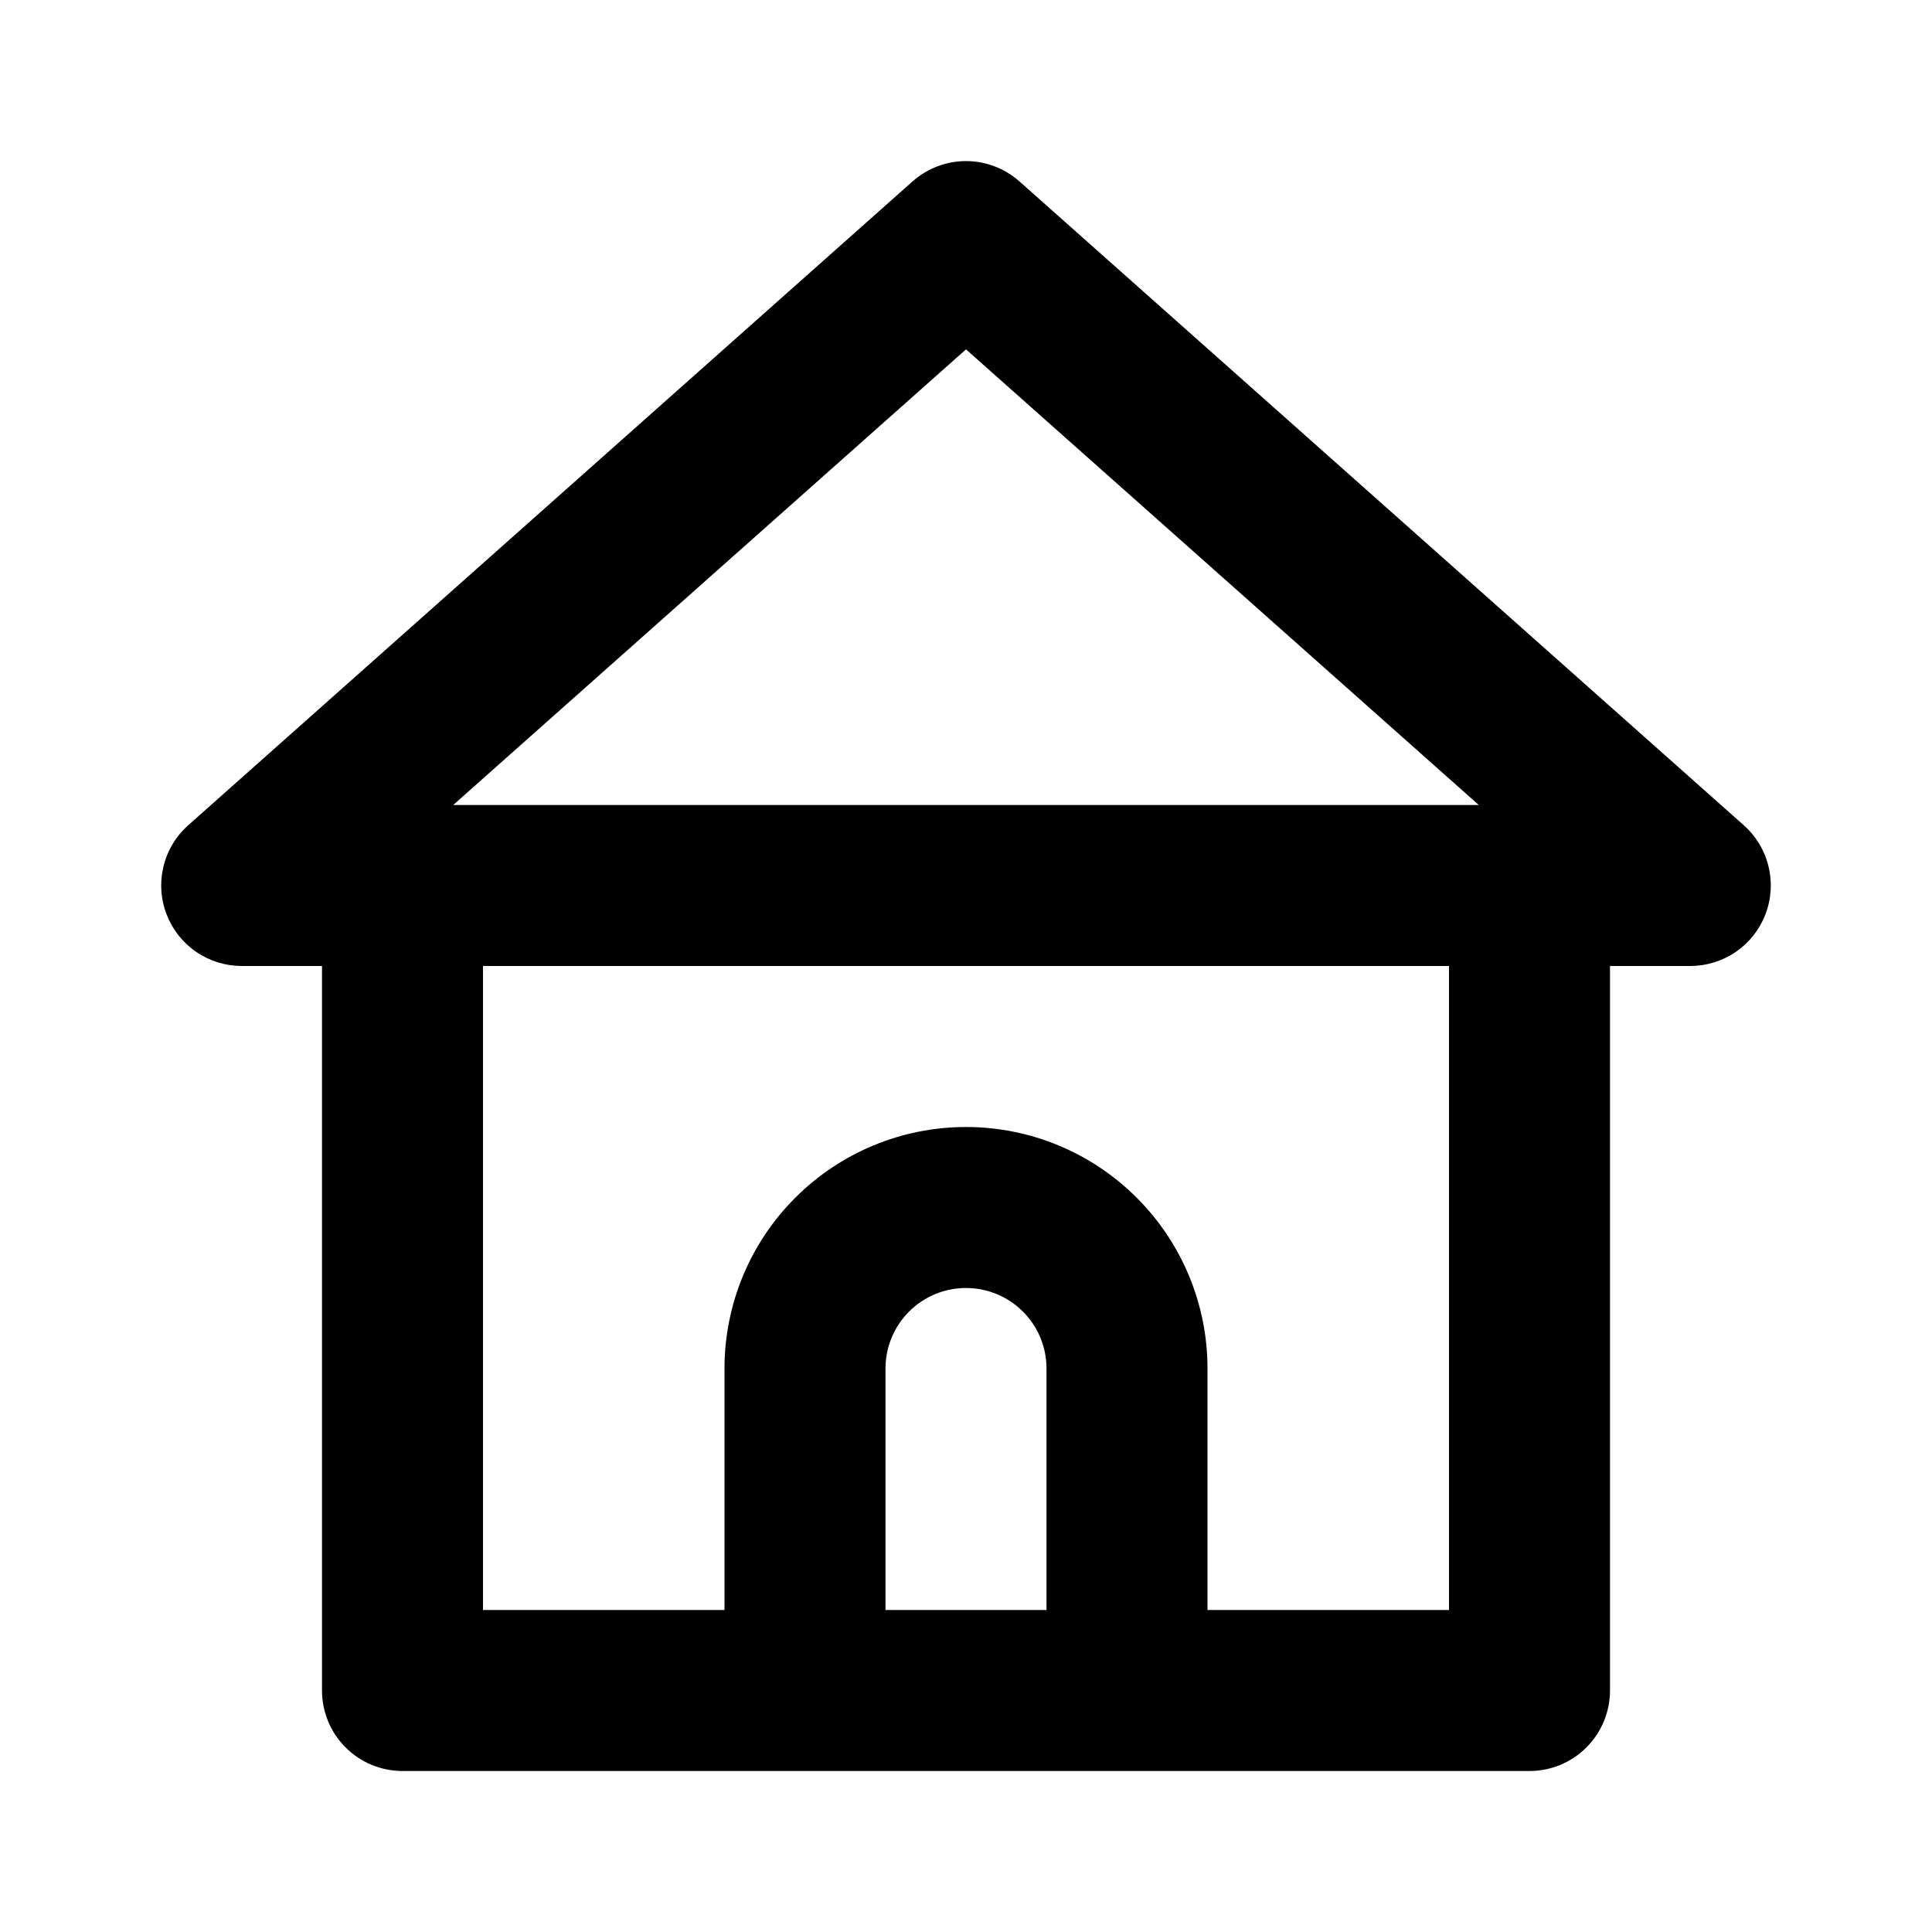 <svg width="17" height="17" viewBox="0 0 24 24" fill="none" xmlns="http://www.w3.org/2000/svg">
                                            <path d="M21.66 10.25L12.66 2.25C12.477 2.09 12.243 2.001 12 2.001C11.757 2.001 11.523 2.09 11.34 2.25L2.34 10.25C2.187 10.385 2.079 10.564 2.031 10.763C1.983 10.961 1.996 11.17 2.07 11.36C2.143 11.548 2.27 11.71 2.436 11.824C2.602 11.938 2.799 11.999 3 12H4V21C4 21.265 4.105 21.52 4.293 21.707C4.48 21.895 4.735 22 5 22H19C19.265 22 19.52 21.895 19.707 21.707C19.895 21.52 20 21.265 20 21V12H21C21.201 11.999 21.398 11.938 21.564 11.824C21.73 11.71 21.858 11.548 21.93 11.36C22.004 11.17 22.017 10.961 21.969 10.763C21.921 10.564 21.813 10.385 21.66 10.25ZM13 20H11V17C11 16.735 11.105 16.48 11.293 16.293C11.48 16.105 11.735 16 12 16C12.265 16 12.52 16.105 12.707 16.293C12.895 16.48 13 16.735 13 17V20ZM18 20H15V17C15 16.204 14.684 15.441 14.121 14.879C13.559 14.316 12.796 14 12 14C11.204 14 10.441 14.316 9.879 14.879C9.316 15.441 9 16.204 9 17V20H6V12H18V20ZM5.63 10L12 4.34L18.37 10H5.63Z" fill="currentColor"></path>
                                        </svg>
